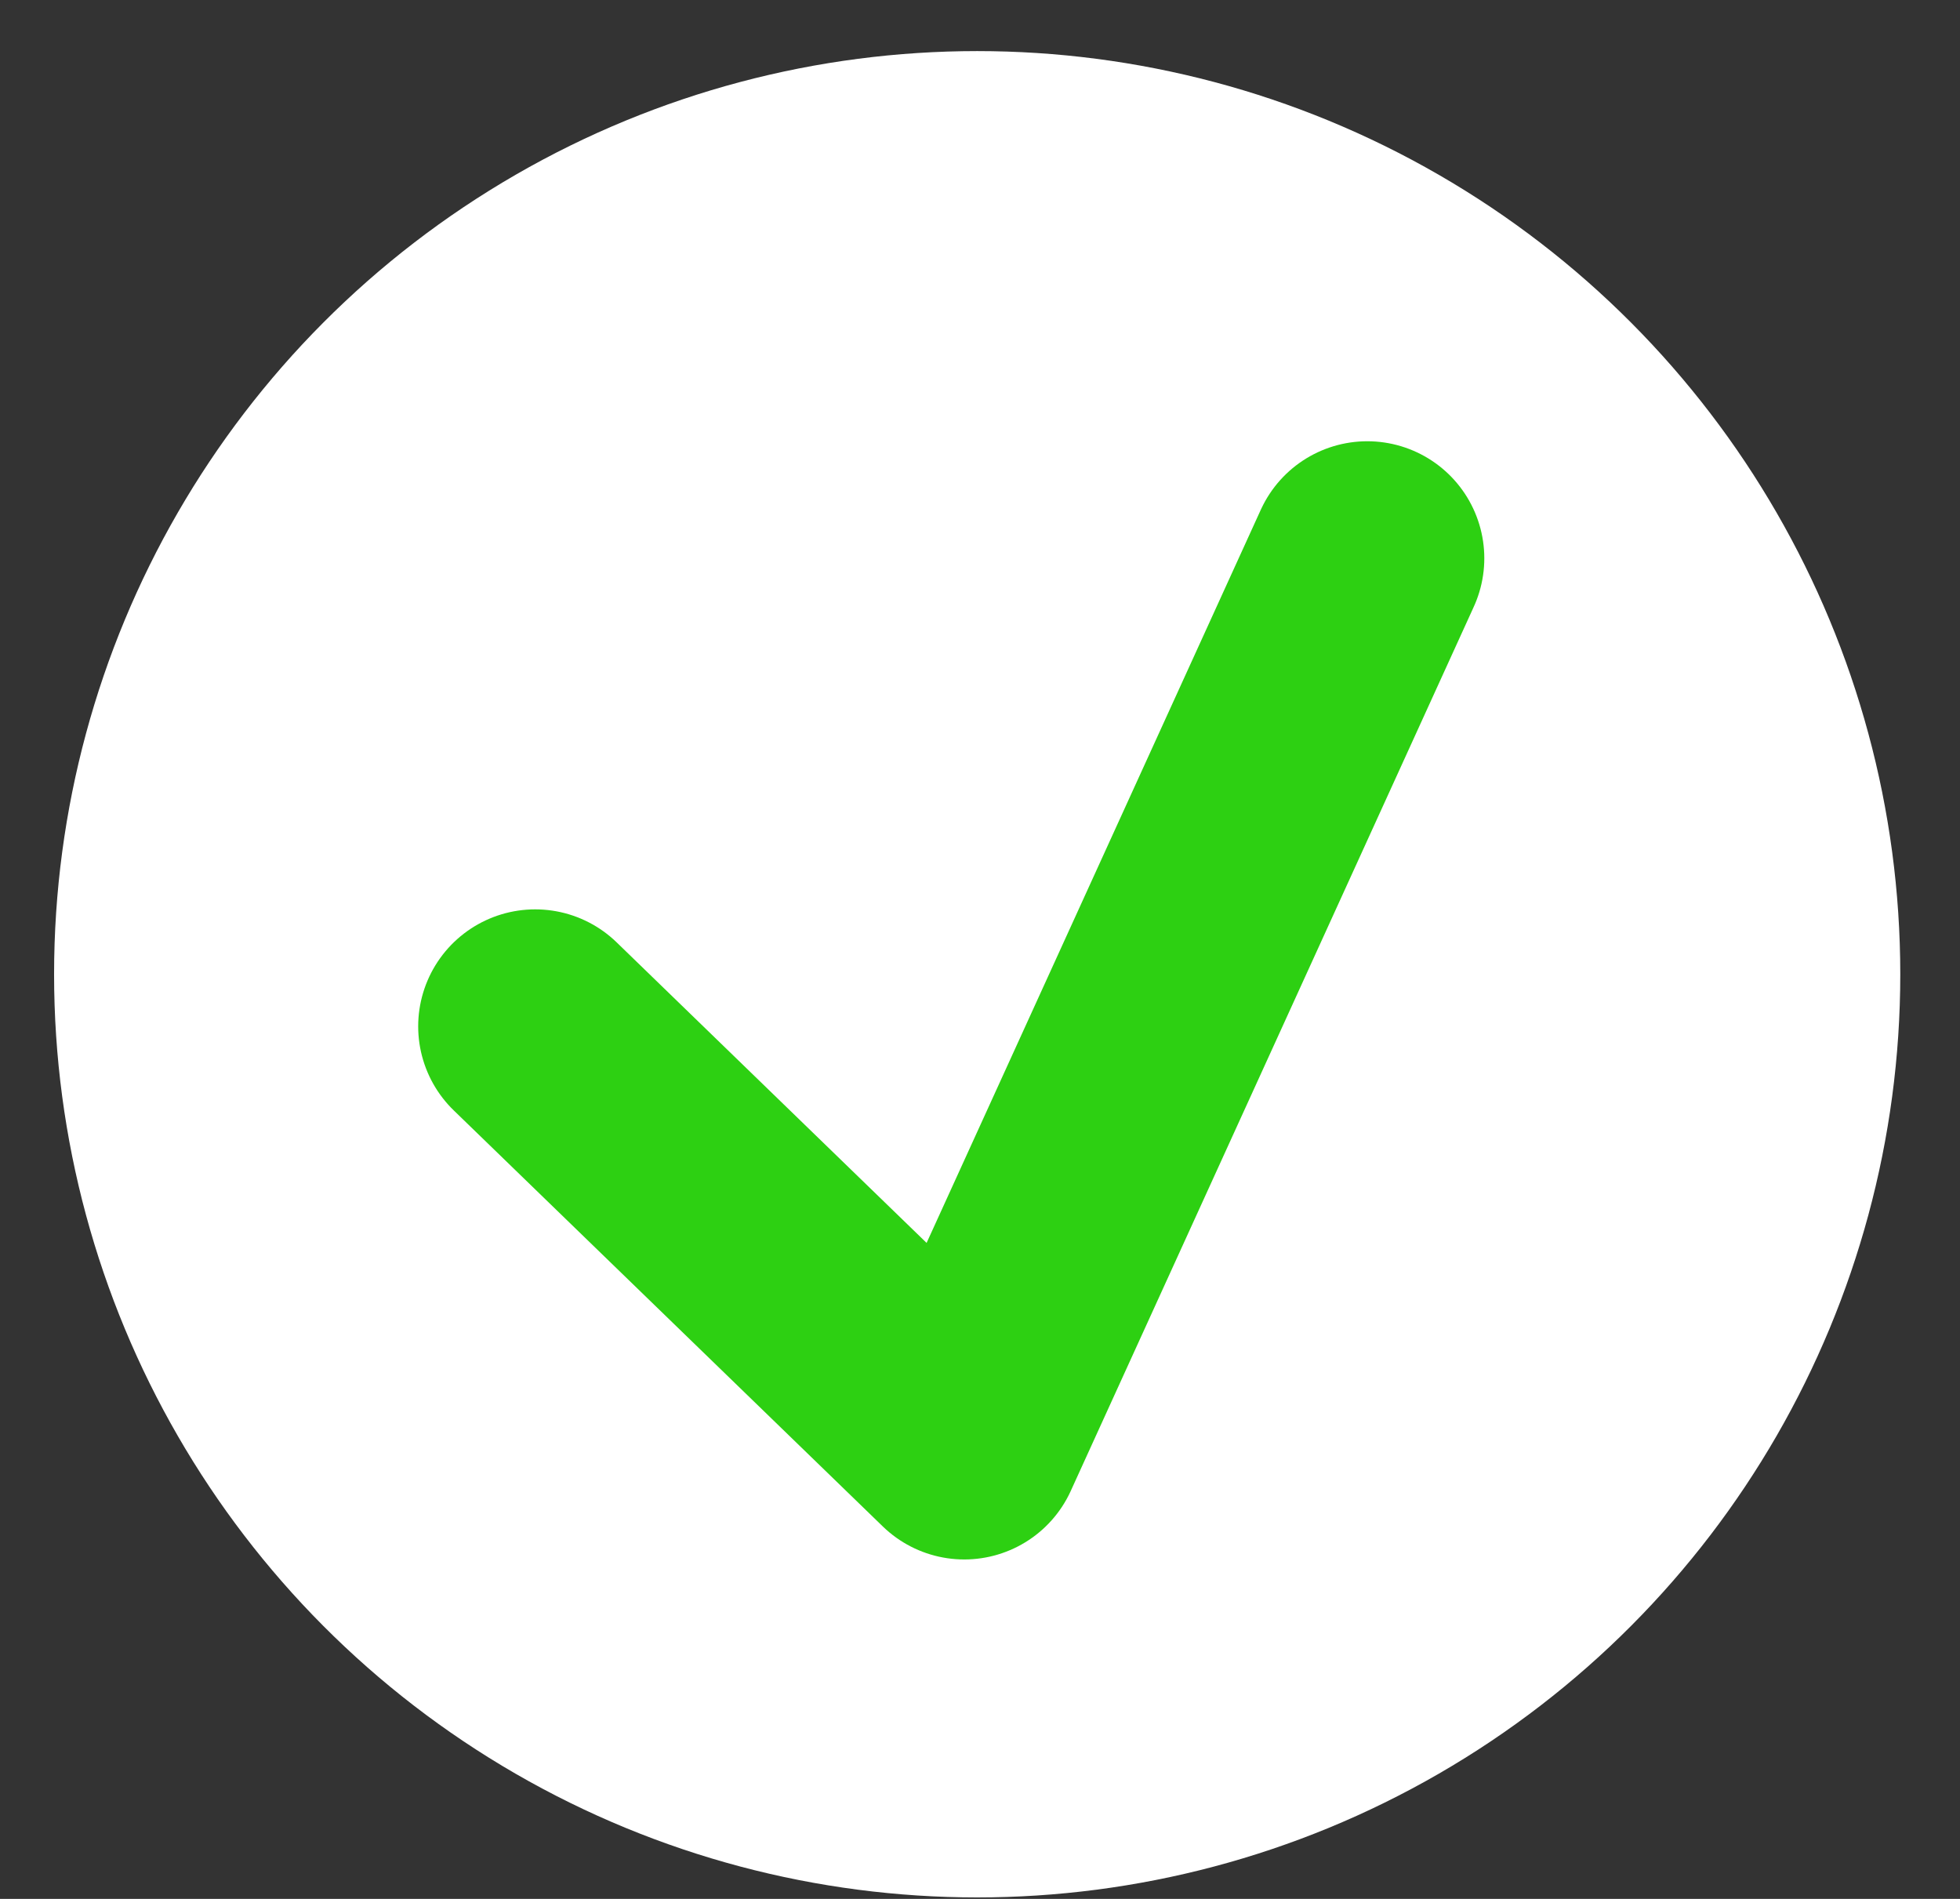 <svg width="32" height="31" viewBox="0 0 32 31" fill="none" xmlns="http://www.w3.org/2000/svg">
<rect x="0" y="0" width="32" height="31" fill="#333333" stroke="none"/>
<circle cx="15.954" cy="15.905" r="15.071" fill="white"/>
<path d="M8.738 16.756L15.743 23.548L22.323 9.114" stroke="#2DD012" stroke-width="3.821" stroke-linecap="round" stroke-linejoin="round"/>
</svg>
